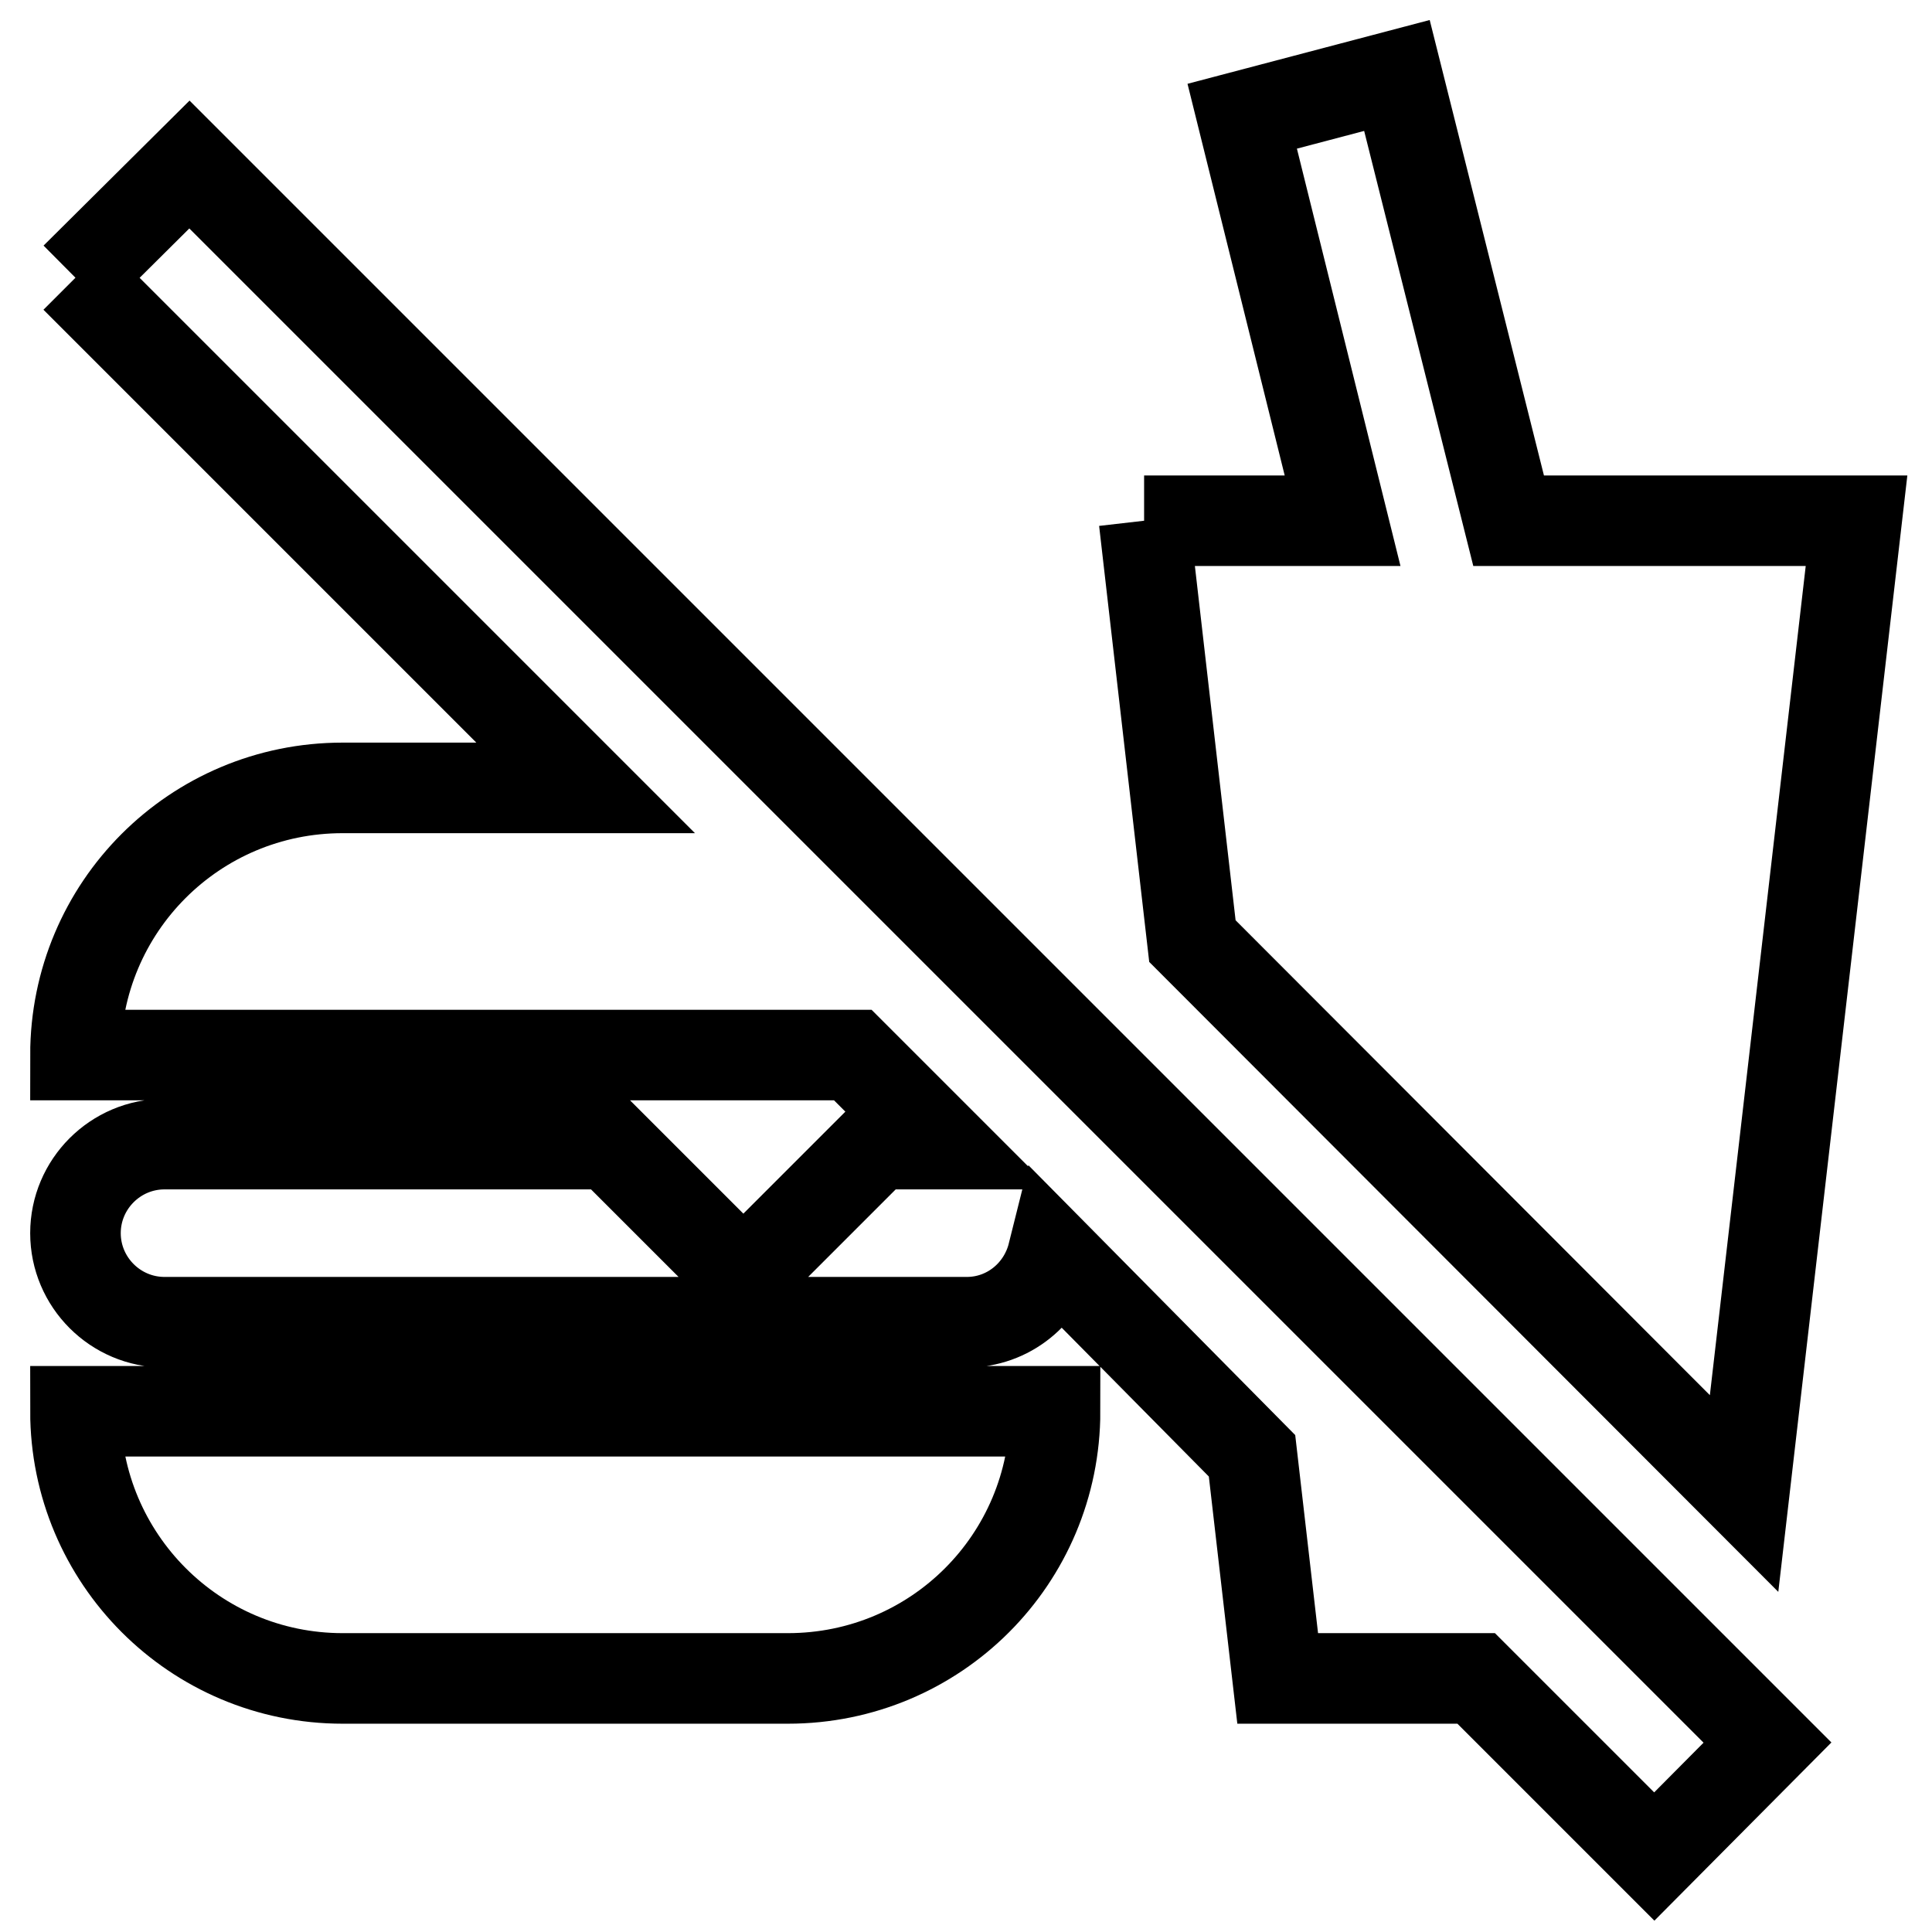 <?xml version="1.0" encoding="utf-8"?>
<!-- Svg Vector Icons : http://www.onlinewebfonts.com/icon -->
<!DOCTYPE svg PUBLIC "-//W3C//DTD SVG 1.1//EN" "http://www.w3.org/Graphics/SVG/1.1/DTD/svg11.dtd">
<svg version="1.1" xmlns="http://www.w3.org/2000/svg" xmlns:xlink="http://www.w3.org/1999/xlink" x="0px" y="0px" viewBox="0 0 256 256" enable-background="new 0 0 256 256" xml:space="preserve">
<g> <path stroke-width="12" fill-opacity="0" stroke="#000000"  d="M10,36.8l15.1-15l209.1,209.1l-15,15.1l-23.6-23.6h-26.3l-3.4-29.5l-26.4-26.7c-1.3,5.2-5.9,9-11.4,9H21.8 c-6.5,0-11.8-5.3-11.8-11.8l0,0c0-6.5,5.3-11.8,11.8-11.8l0,0h59l17.7,17.7l17.7-17.7h8.6L113,139.8H10c0-19.6,15.8-35.4,35.4-35.4 l0,0h32.2L10,36.8 M151.6,69h26.3l-13.3-53.6l20.5-5.4l14.8,59H246l-14.9,128.9L158,124.7L151.6,69 M139.8,187 c0,19.6-15.8,35.4-35.4,35.4h-59C25.8,222.4,10,206.5,10,187H139.8L139.8,187z"/></g>
</svg>